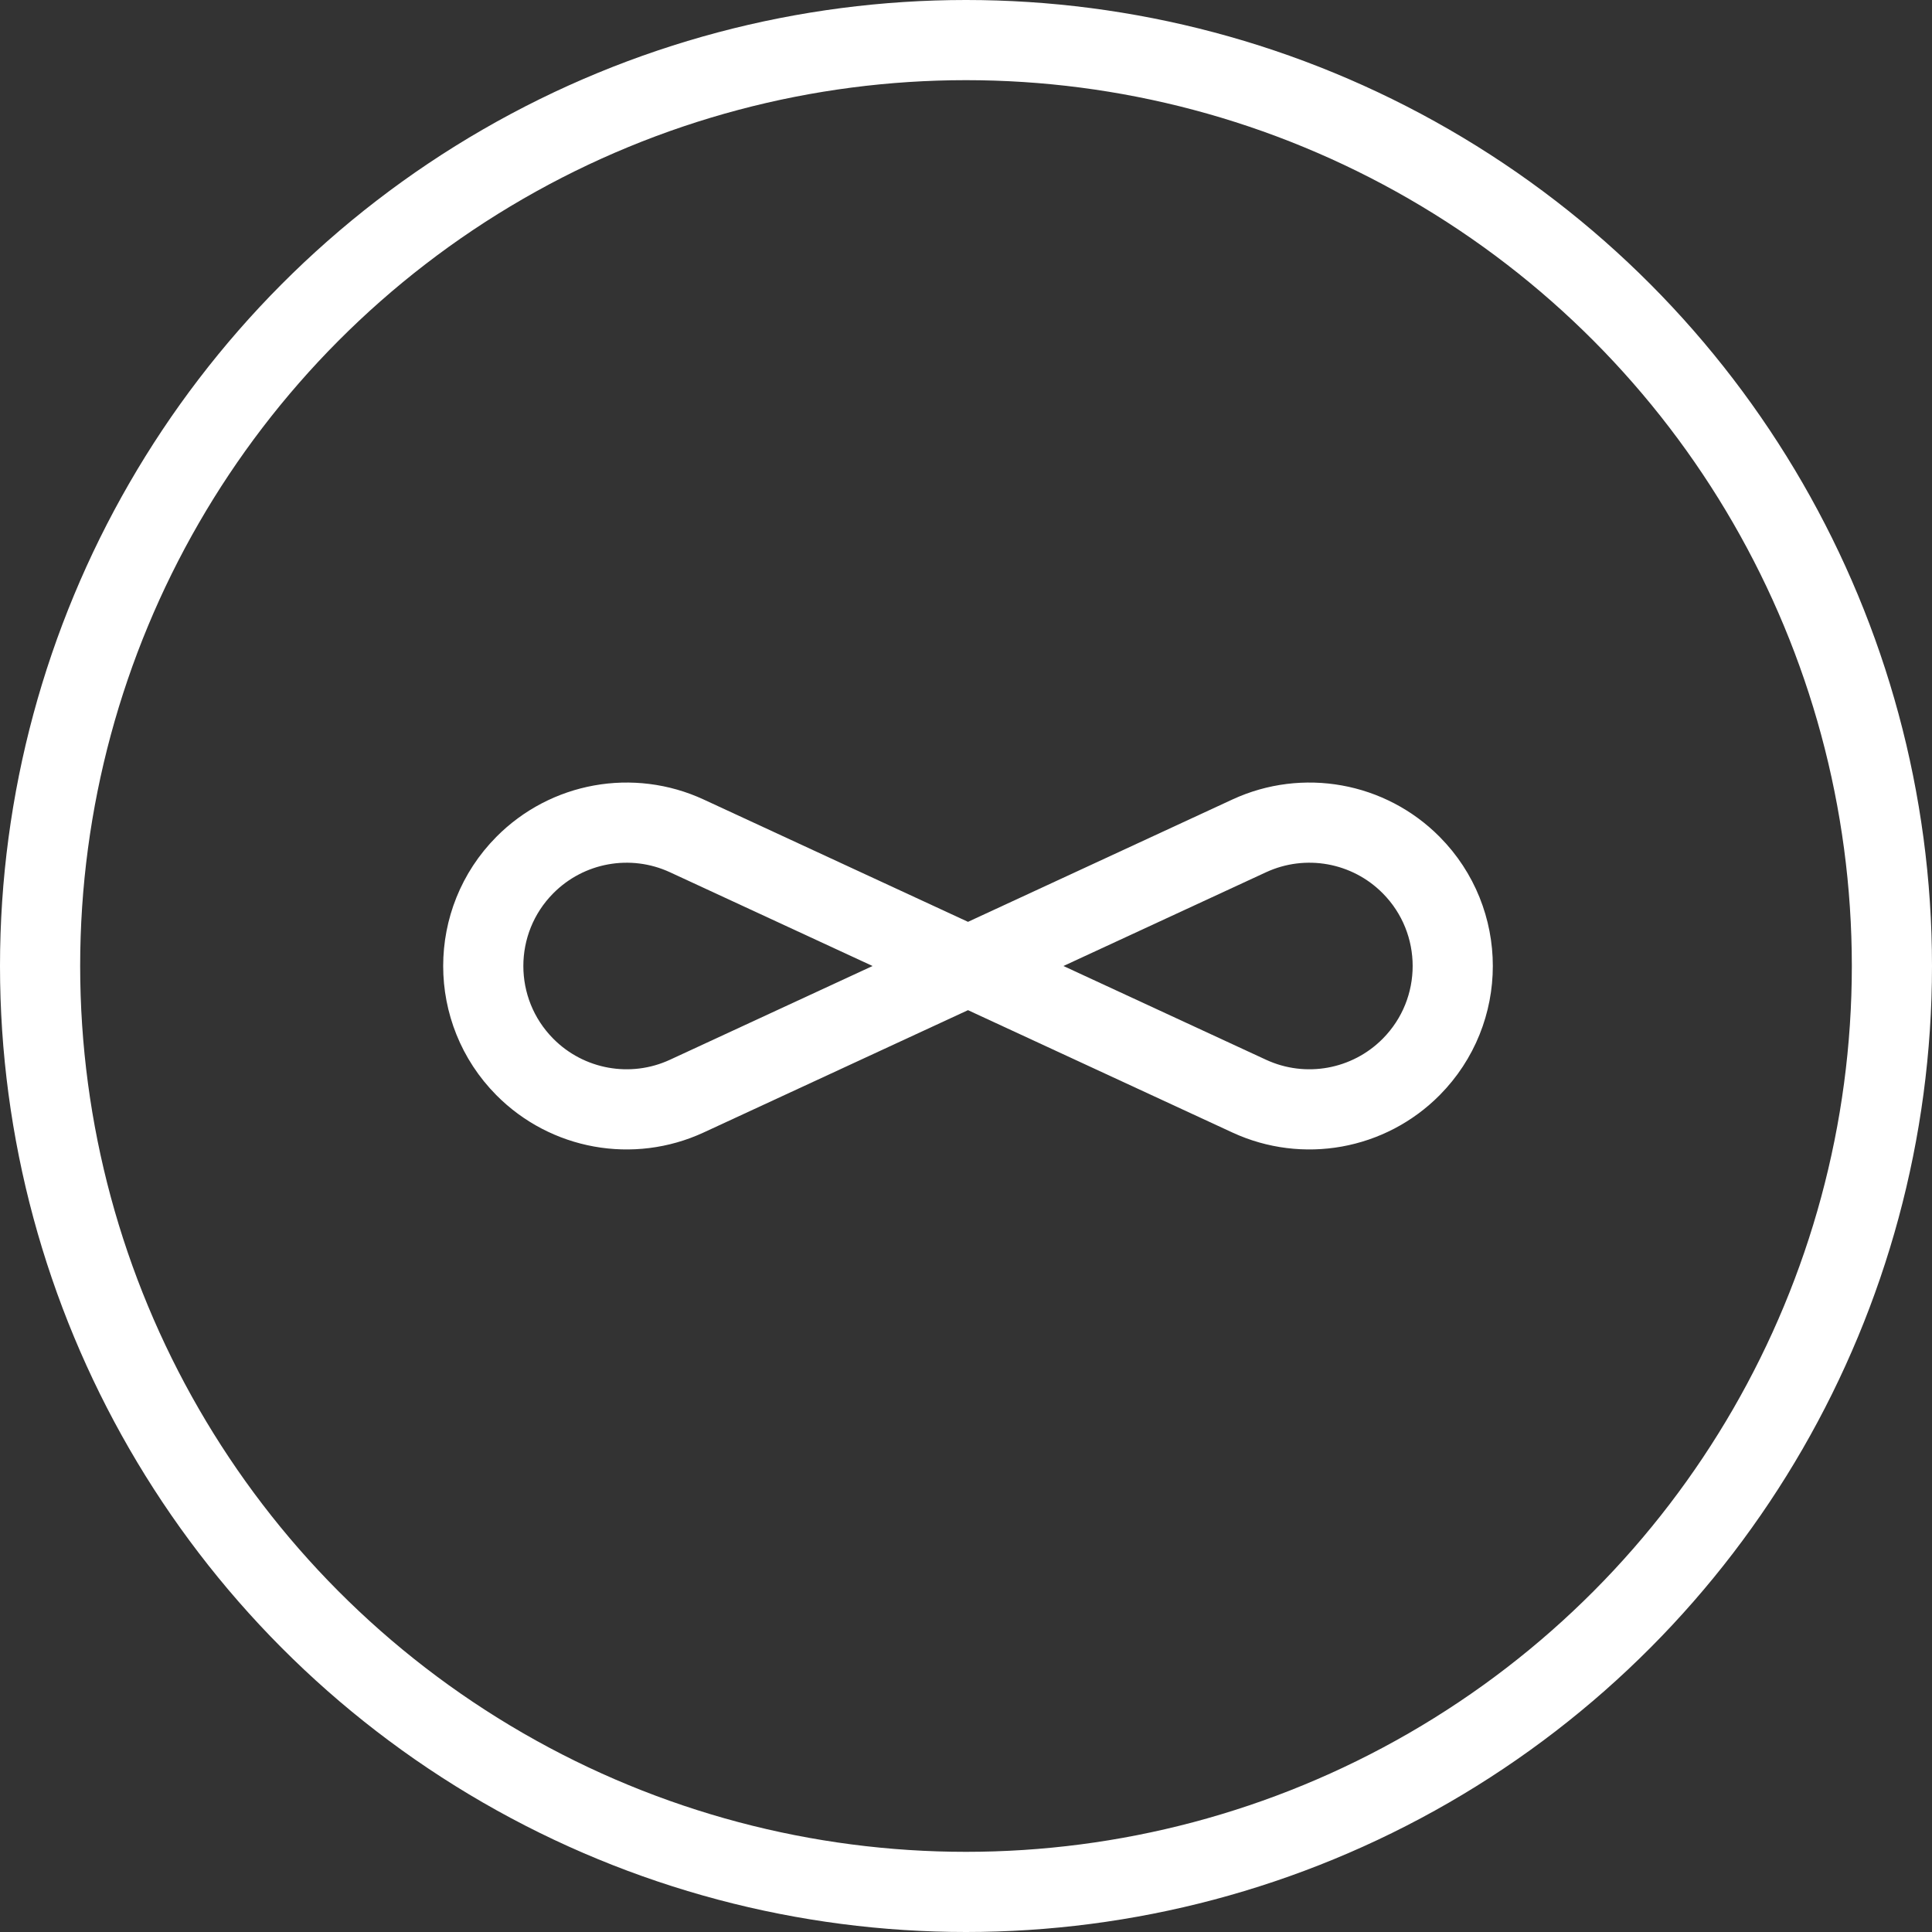 <?xml version="1.0" encoding="UTF-8"?> <svg xmlns="http://www.w3.org/2000/svg" width="482" height="482" viewBox="0 0 482 482" fill="none"><rect x="0" y="0" width="482" height="482" fill="#333333" stroke="none"/> <circle cx="241" cy="241" r="231" stroke="white" stroke-width="20"></circle> <path d="M352.083 266.165V266.165C365.884 252.227 365.884 229.773 352.083 215.835V215.835C341.485 205.131 325.316 202.214 311.646 208.54L171.354 273.46C157.684 279.786 141.515 276.869 130.917 266.165V266.165C117.116 252.227 117.116 229.773 130.917 215.835V215.835C141.515 205.131 157.684 202.214 171.354 208.54L311.646 273.46C325.316 279.786 341.485 276.869 352.083 266.165Z" stroke="white" stroke-width="20"></path> </svg> 